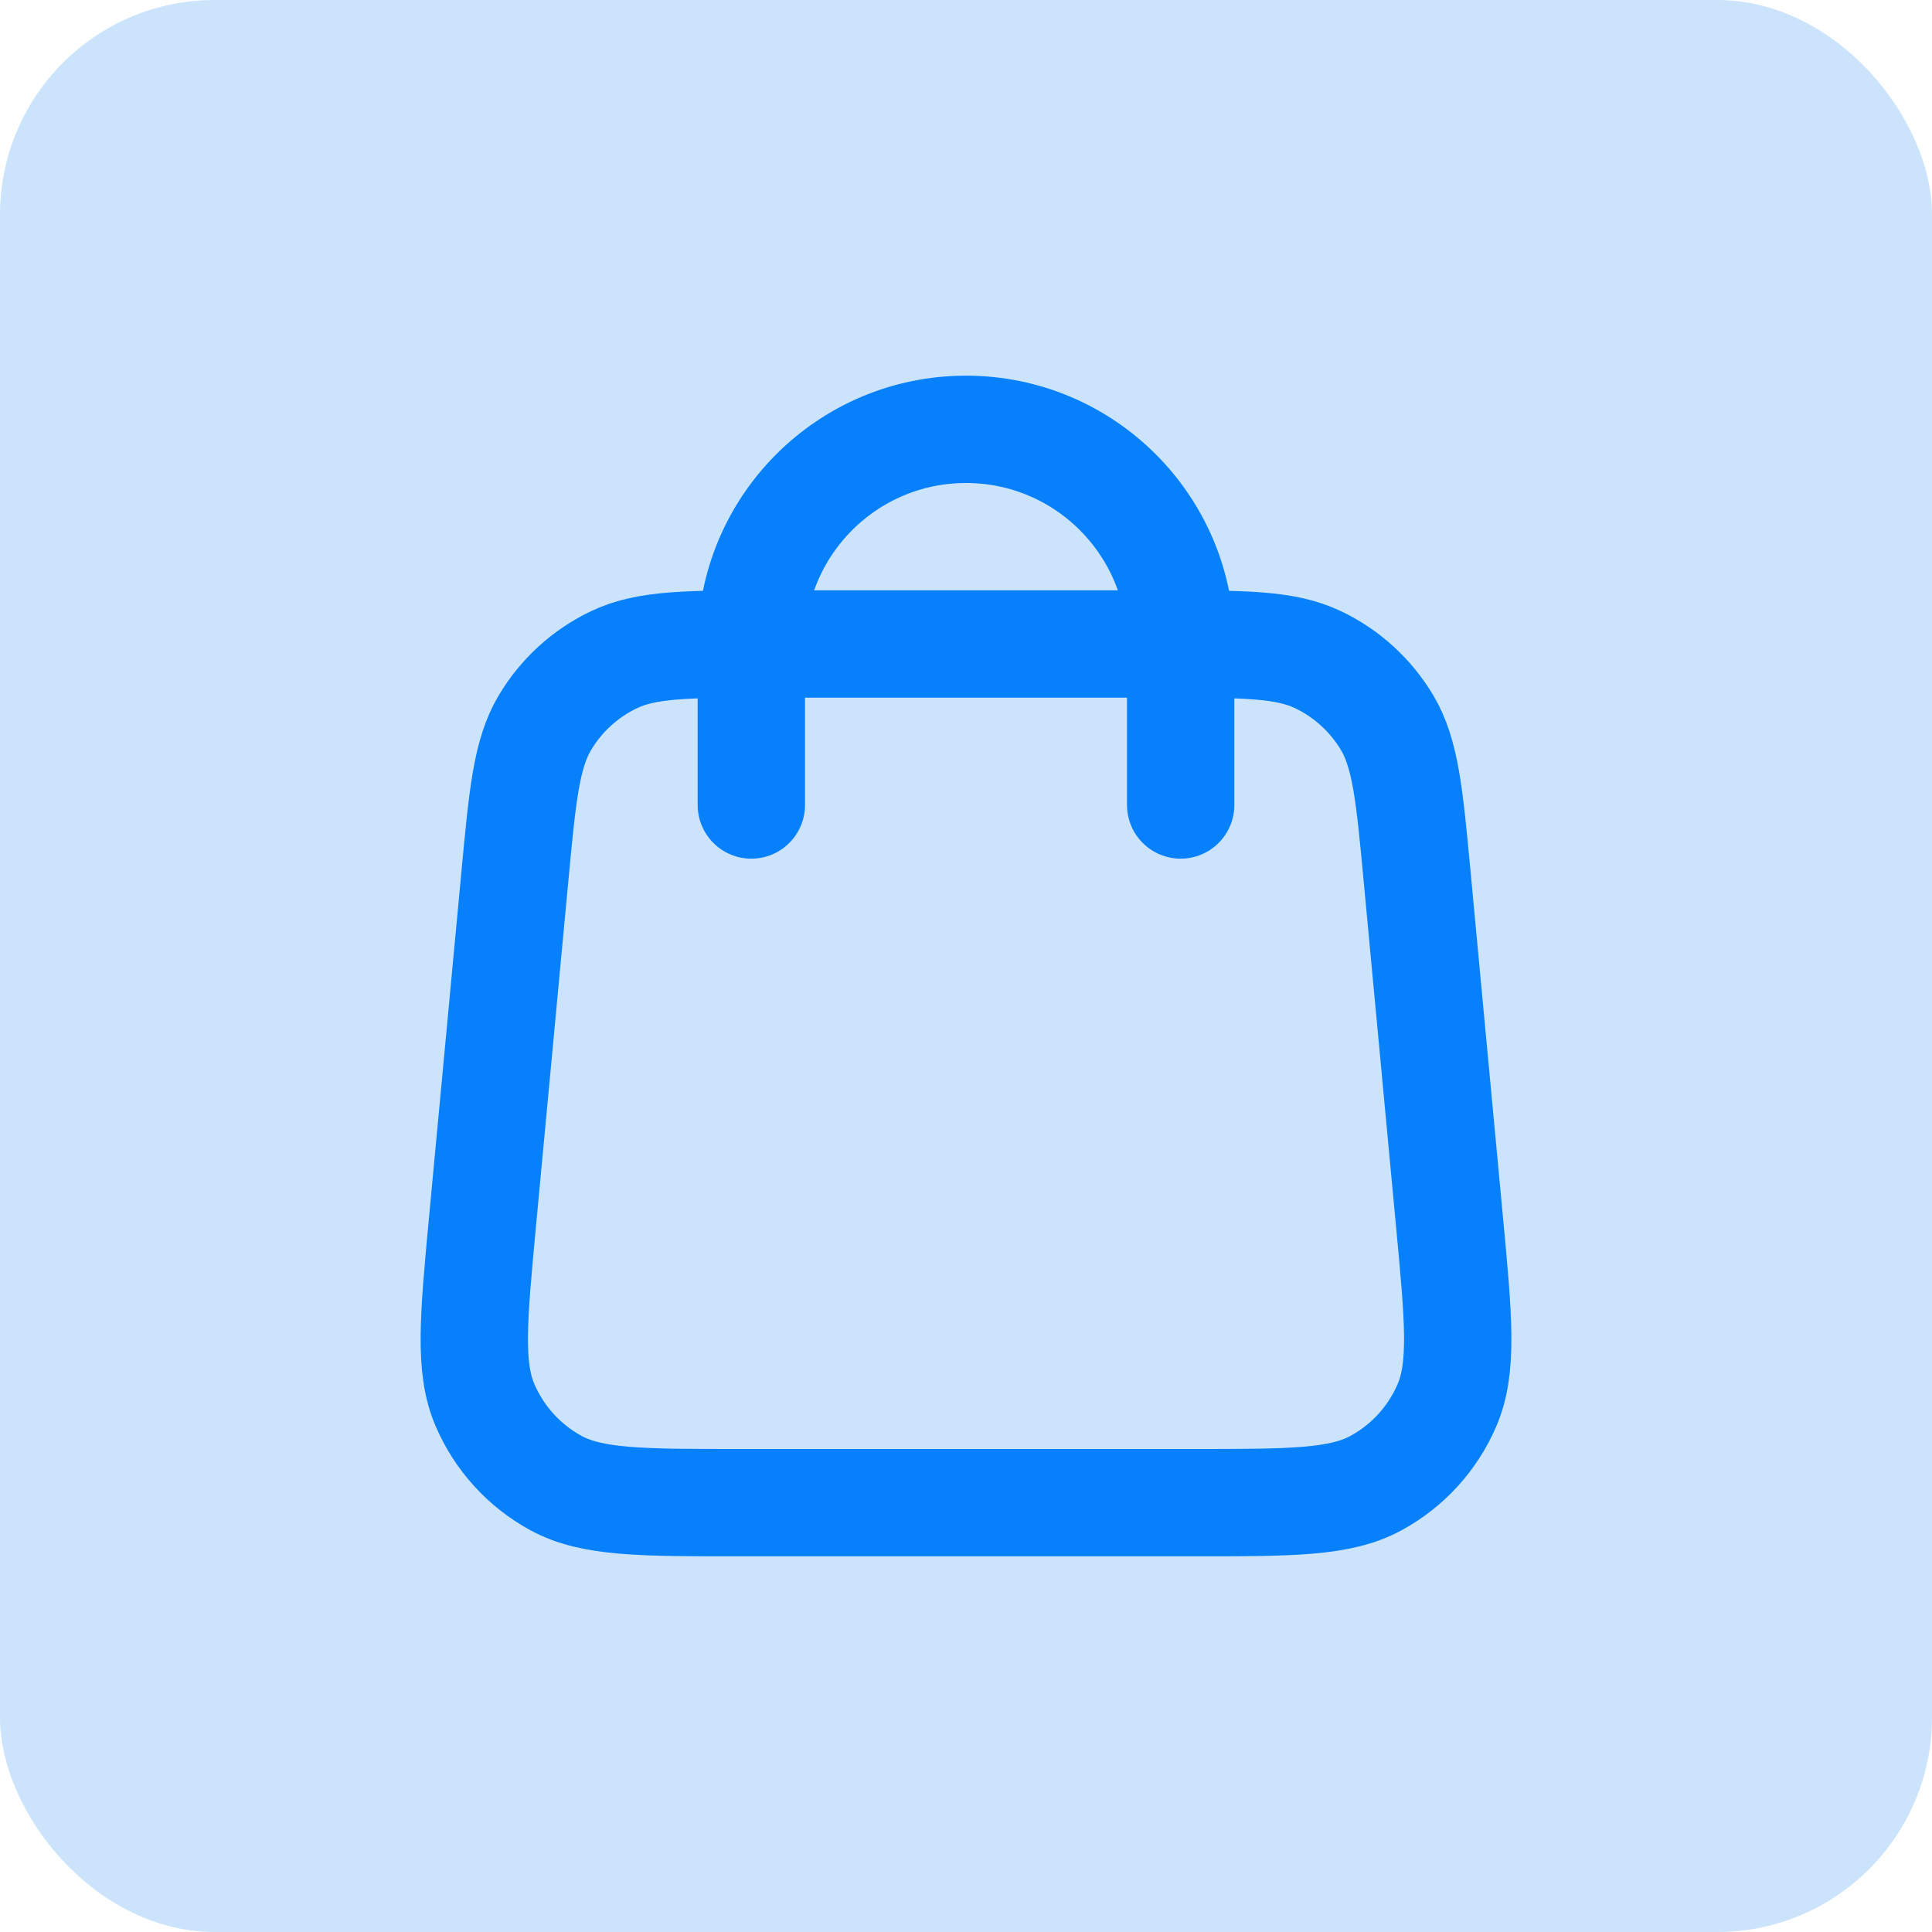 <svg width="36" height="36" viewBox="0 0 36 36" fill="none" xmlns="http://www.w3.org/2000/svg">
<rect width="36" height="36" rx="4" fill="#CCE4FB"/>
<path d="M22 15V12C22 9.791 20.209 8 18 8C15.791 8 14 9.791 14 12V15M9.592 16.352L8.992 22.752C8.822 24.572 8.736 25.482 9.038 26.184C9.304 26.802 9.768 27.312 10.358 27.634C11.03 28 11.944 28 13.771 28H22.229C24.057 28 24.971 28 25.642 27.634C26.232 27.312 26.697 26.802 26.962 26.184C27.264 25.482 27.179 24.572 27.008 22.752L26.408 16.352C26.264 14.815 26.192 14.047 25.847 13.466C25.542 12.955 25.093 12.545 24.555 12.29C23.944 12 23.173 12 21.629 12H14.371C12.828 12 12.056 12 11.446 12.29C10.908 12.545 10.458 12.955 10.154 13.466C9.808 14.047 9.736 14.815 9.592 16.352Z" stroke="#0680FB" stroke-width="2" stroke-linecap="round" stroke-linejoin="round"/>
</svg>
